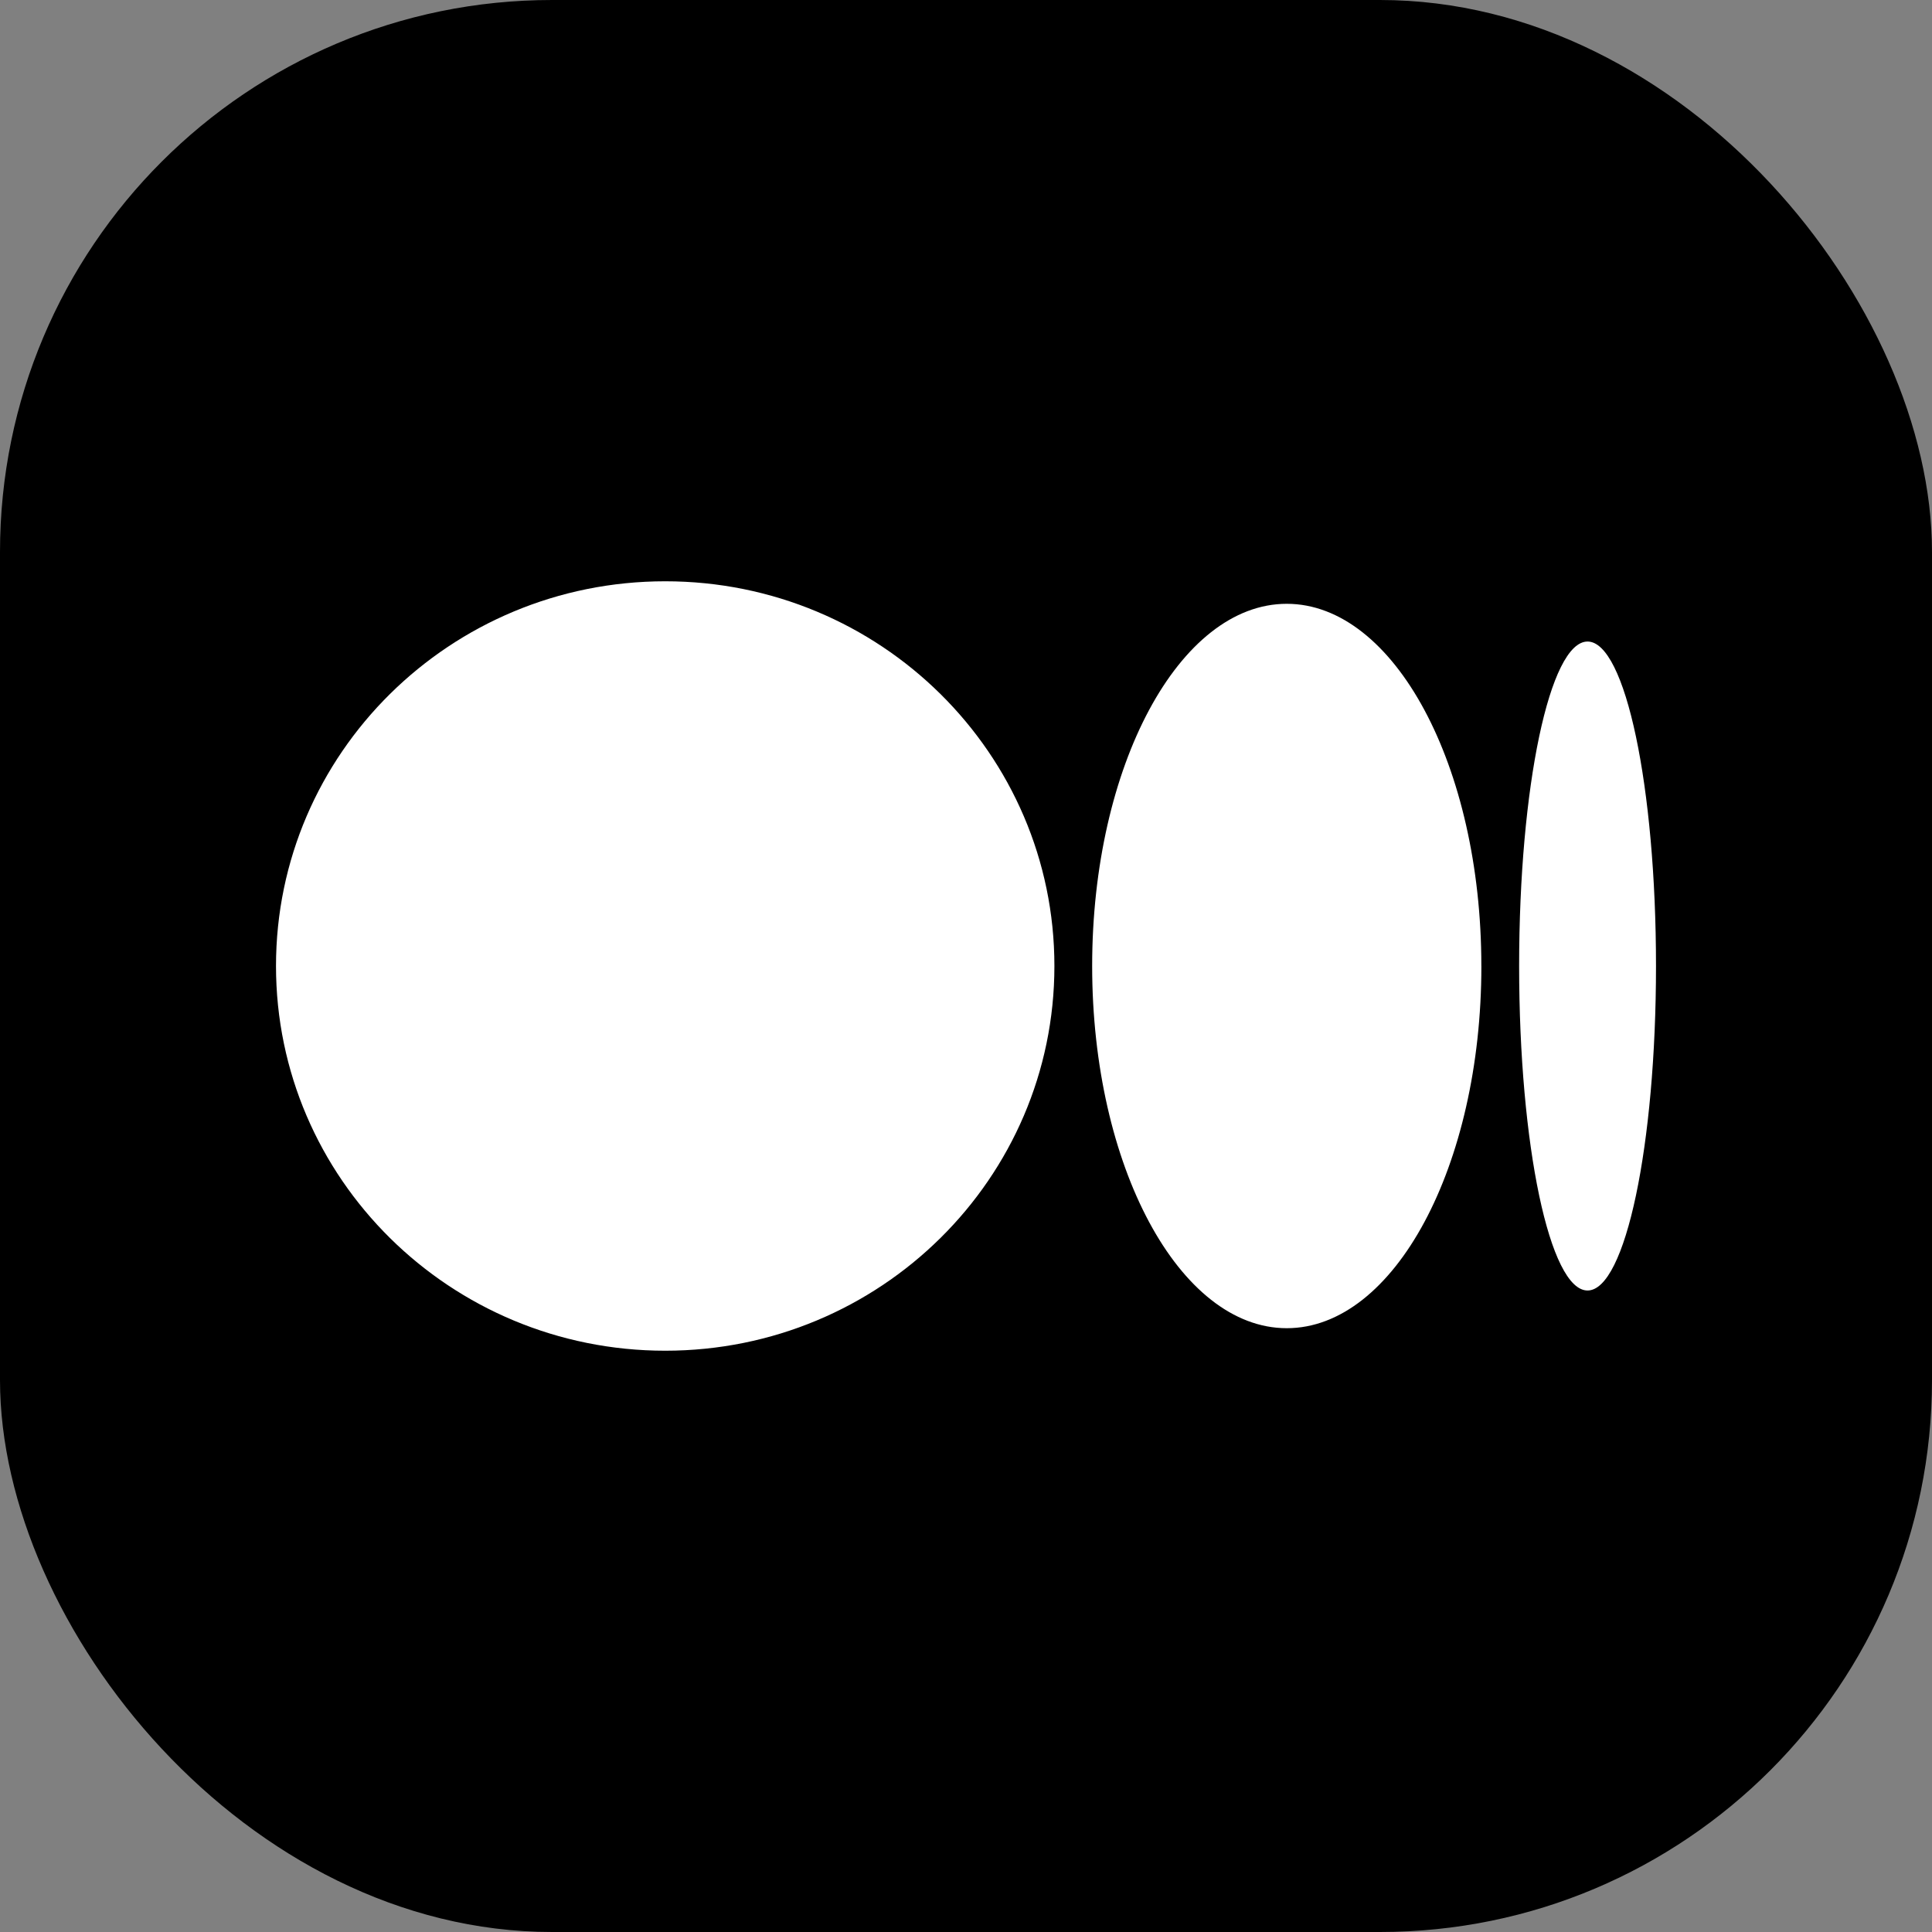 <?xml version="1.0" encoding="UTF-8"?>
<svg width="70px" height="70px" viewBox="0 0 70 70" version="1.1" xmlns="http://www.w3.org/2000/svg" xmlns:xlink="http://www.w3.org/1999/xlink">
    <rect x="0" y="0" width="70" height="70" fill="#808080" stroke="none"/>
    <title>icon-03</title>
    <g id="Page-1" stroke="none" stroke-width="1" fill="none" fill-rule="evenodd">
        <g id="icon-03" fill-rule="nonzero">
            <rect id="Rectangle" fill="#000000" x="0" y="0" width="70" height="70" rx="20"></rect>
            <path d="M24.102,21.061 C31.89,21.061 38.203,27.302 38.203,35 C38.203,42.699 31.89,48.939 24.102,48.939 C16.314,48.939 10,42.699 10,35 C10,27.302 16.314,21.061 24.102,21.061 Z M46.621,21.877 C50.515,21.877 53.672,27.752 53.672,35 L53.673,35 C53.673,42.247 50.516,48.123 46.622,48.123 C42.728,48.123 39.571,42.247 39.571,35 C39.571,27.754 42.727,21.877 46.621,21.877 L46.621,21.877 Z M57.52,23.244 C58.889,23.244 60,28.507 60,35 C60,41.491 58.89,46.757 57.52,46.757 C56.15,46.757 55.041,41.493 55.041,35 C55.041,28.508 56.151,23.244 57.52,23.244 Z" id="Shape" fill="#FFFFFF"></path>
        </g>
    </g>
</svg>